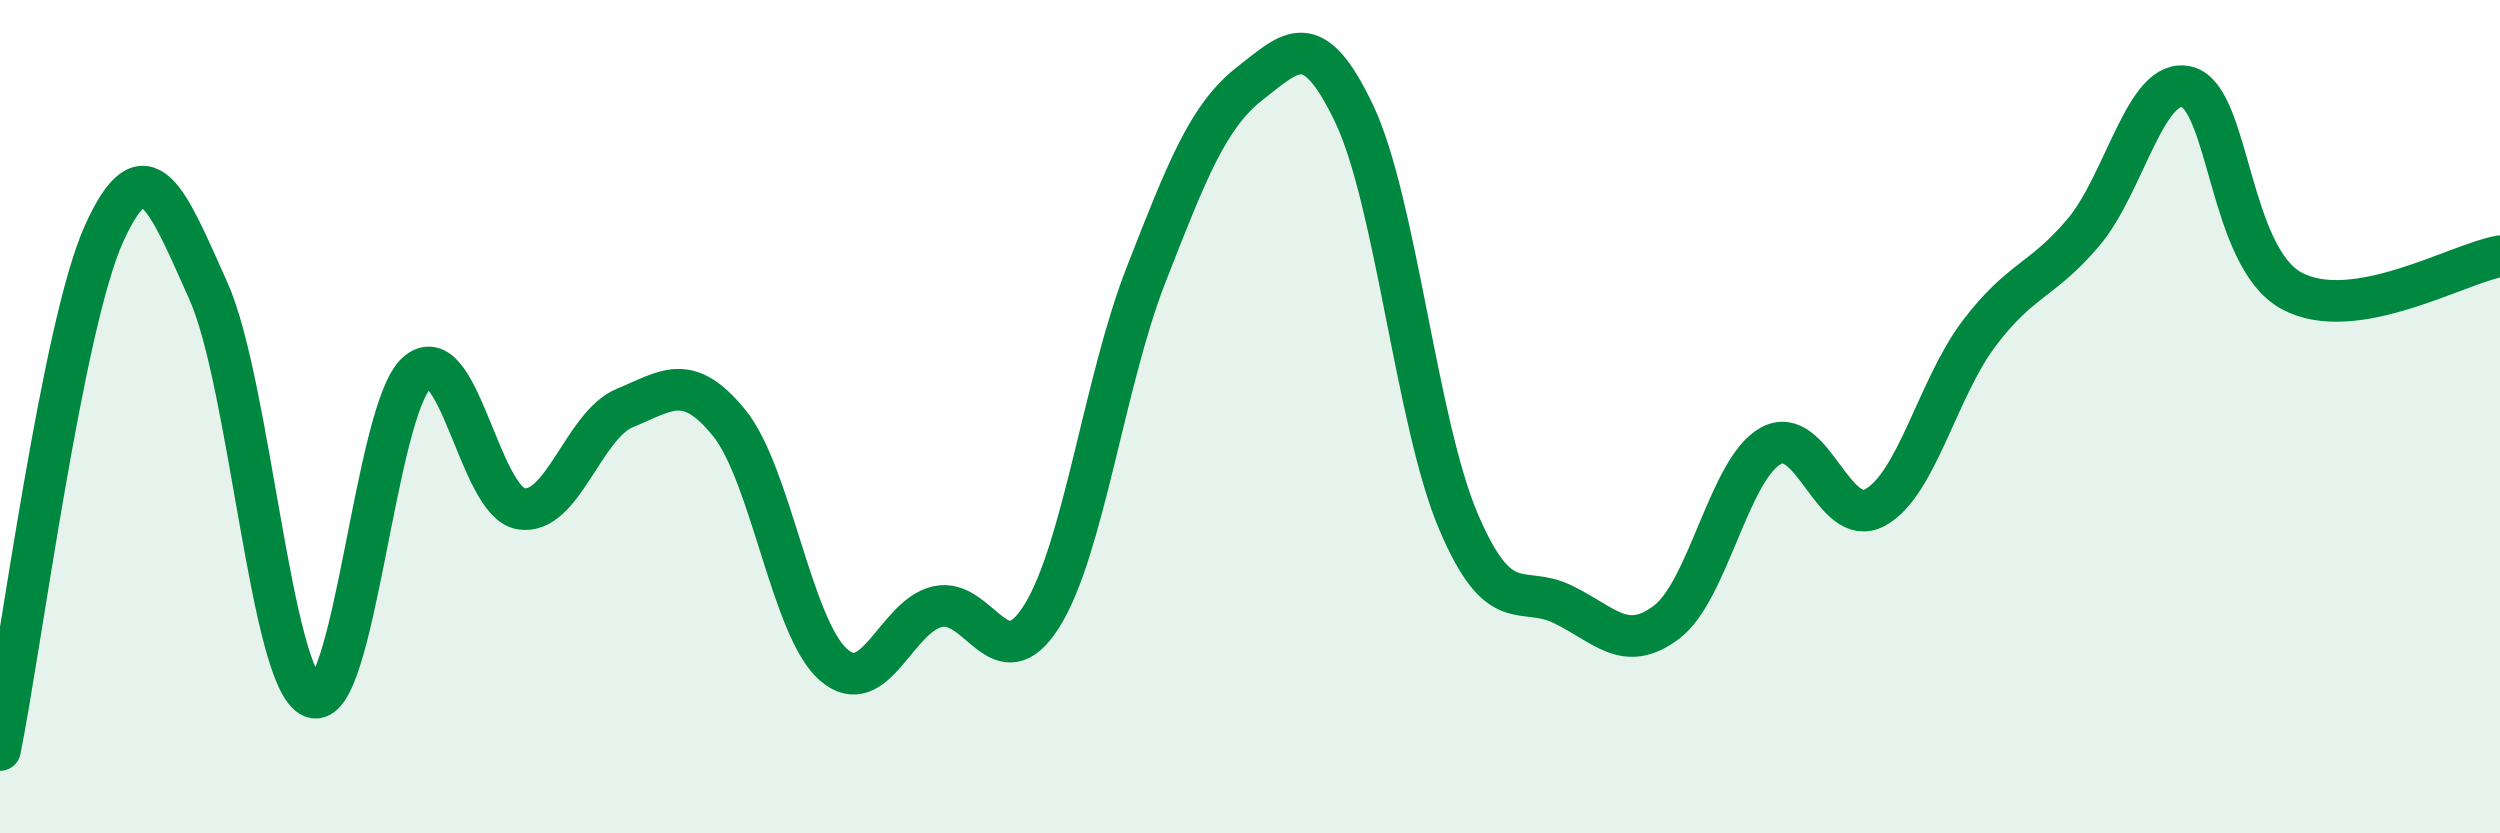 
    <svg width="60" height="20" viewBox="0 0 60 20" xmlns="http://www.w3.org/2000/svg">
      <path
        d="M 0,18 C 0.5,15.52 1.5,7.8 2.5,5.6 C 3.5,3.4 4,4.75 5,6.98 C 6,9.21 6.5,16.34 7.5,16.73 C 8.5,17.12 9,9.85 10,8.95 C 11,8.05 11.5,12.04 12.5,12.21 C 13.5,12.38 14,10.2 15,9.79 C 16,9.38 16.5,8.92 17.5,10.15 C 18.5,11.38 19,15.07 20,15.95 C 21,16.83 21.5,14.79 22.5,14.56 C 23.5,14.33 24,16.38 25,14.79 C 26,13.2 26.5,9.17 27.5,6.61 C 28.5,4.05 29,2.78 30,2 C 31,1.22 31.5,0.63 32.5,2.73 C 33.5,4.83 34,10.16 35,12.51 C 36,14.86 36.5,14.02 37.5,14.5 C 38.5,14.98 39,15.69 40,14.93 C 41,14.17 41.5,11.25 42.5,10.7 C 43.5,10.15 44,12.72 45,12.18 C 46,11.64 46.5,9.32 47.5,8 C 48.5,6.68 49,6.76 50,5.58 C 51,4.4 51.5,1.81 52.5,2.09 C 53.5,2.37 53.5,6.17 55,6.98 C 56.5,7.79 59,6.32 60,6.15L60 20L0 20Z"
        fill="#008740"
        opacity="0.1"
        stroke-linecap="round"
        stroke-linejoin="round"
      />
      <path
        d="M 0,18 C 0.5,15.52 1.5,7.8 2.5,5.6 C 3.5,3.4 4,4.75 5,6.98 C 6,9.21 6.5,16.34 7.5,16.73 C 8.5,17.12 9,9.85 10,8.95 C 11,8.05 11.5,12.04 12.5,12.21 C 13.5,12.38 14,10.2 15,9.79 C 16,9.38 16.5,8.92 17.5,10.15 C 18.5,11.38 19,15.07 20,15.95 C 21,16.83 21.5,14.79 22.5,14.56 C 23.5,14.33 24,16.38 25,14.79 C 26,13.2 26.5,9.17 27.5,6.61 C 28.5,4.05 29,2.78 30,2 C 31,1.22 31.5,0.63 32.5,2.73 C 33.5,4.83 34,10.16 35,12.51 C 36,14.86 36.5,14.02 37.5,14.5 C 38.5,14.98 39,15.69 40,14.93 C 41,14.17 41.5,11.25 42.5,10.7 C 43.5,10.15 44,12.72 45,12.18 C 46,11.64 46.5,9.32 47.5,8 C 48.5,6.68 49,6.76 50,5.58 C 51,4.4 51.5,1.81 52.5,2.09 C 53.5,2.37 53.5,6.17 55,6.98 C 56.5,7.79 59,6.32 60,6.15"
        stroke="#008740"
        stroke-width="1"
        fill="none"
        stroke-linecap="round"
        stroke-linejoin="round"
      />
    </svg>
  